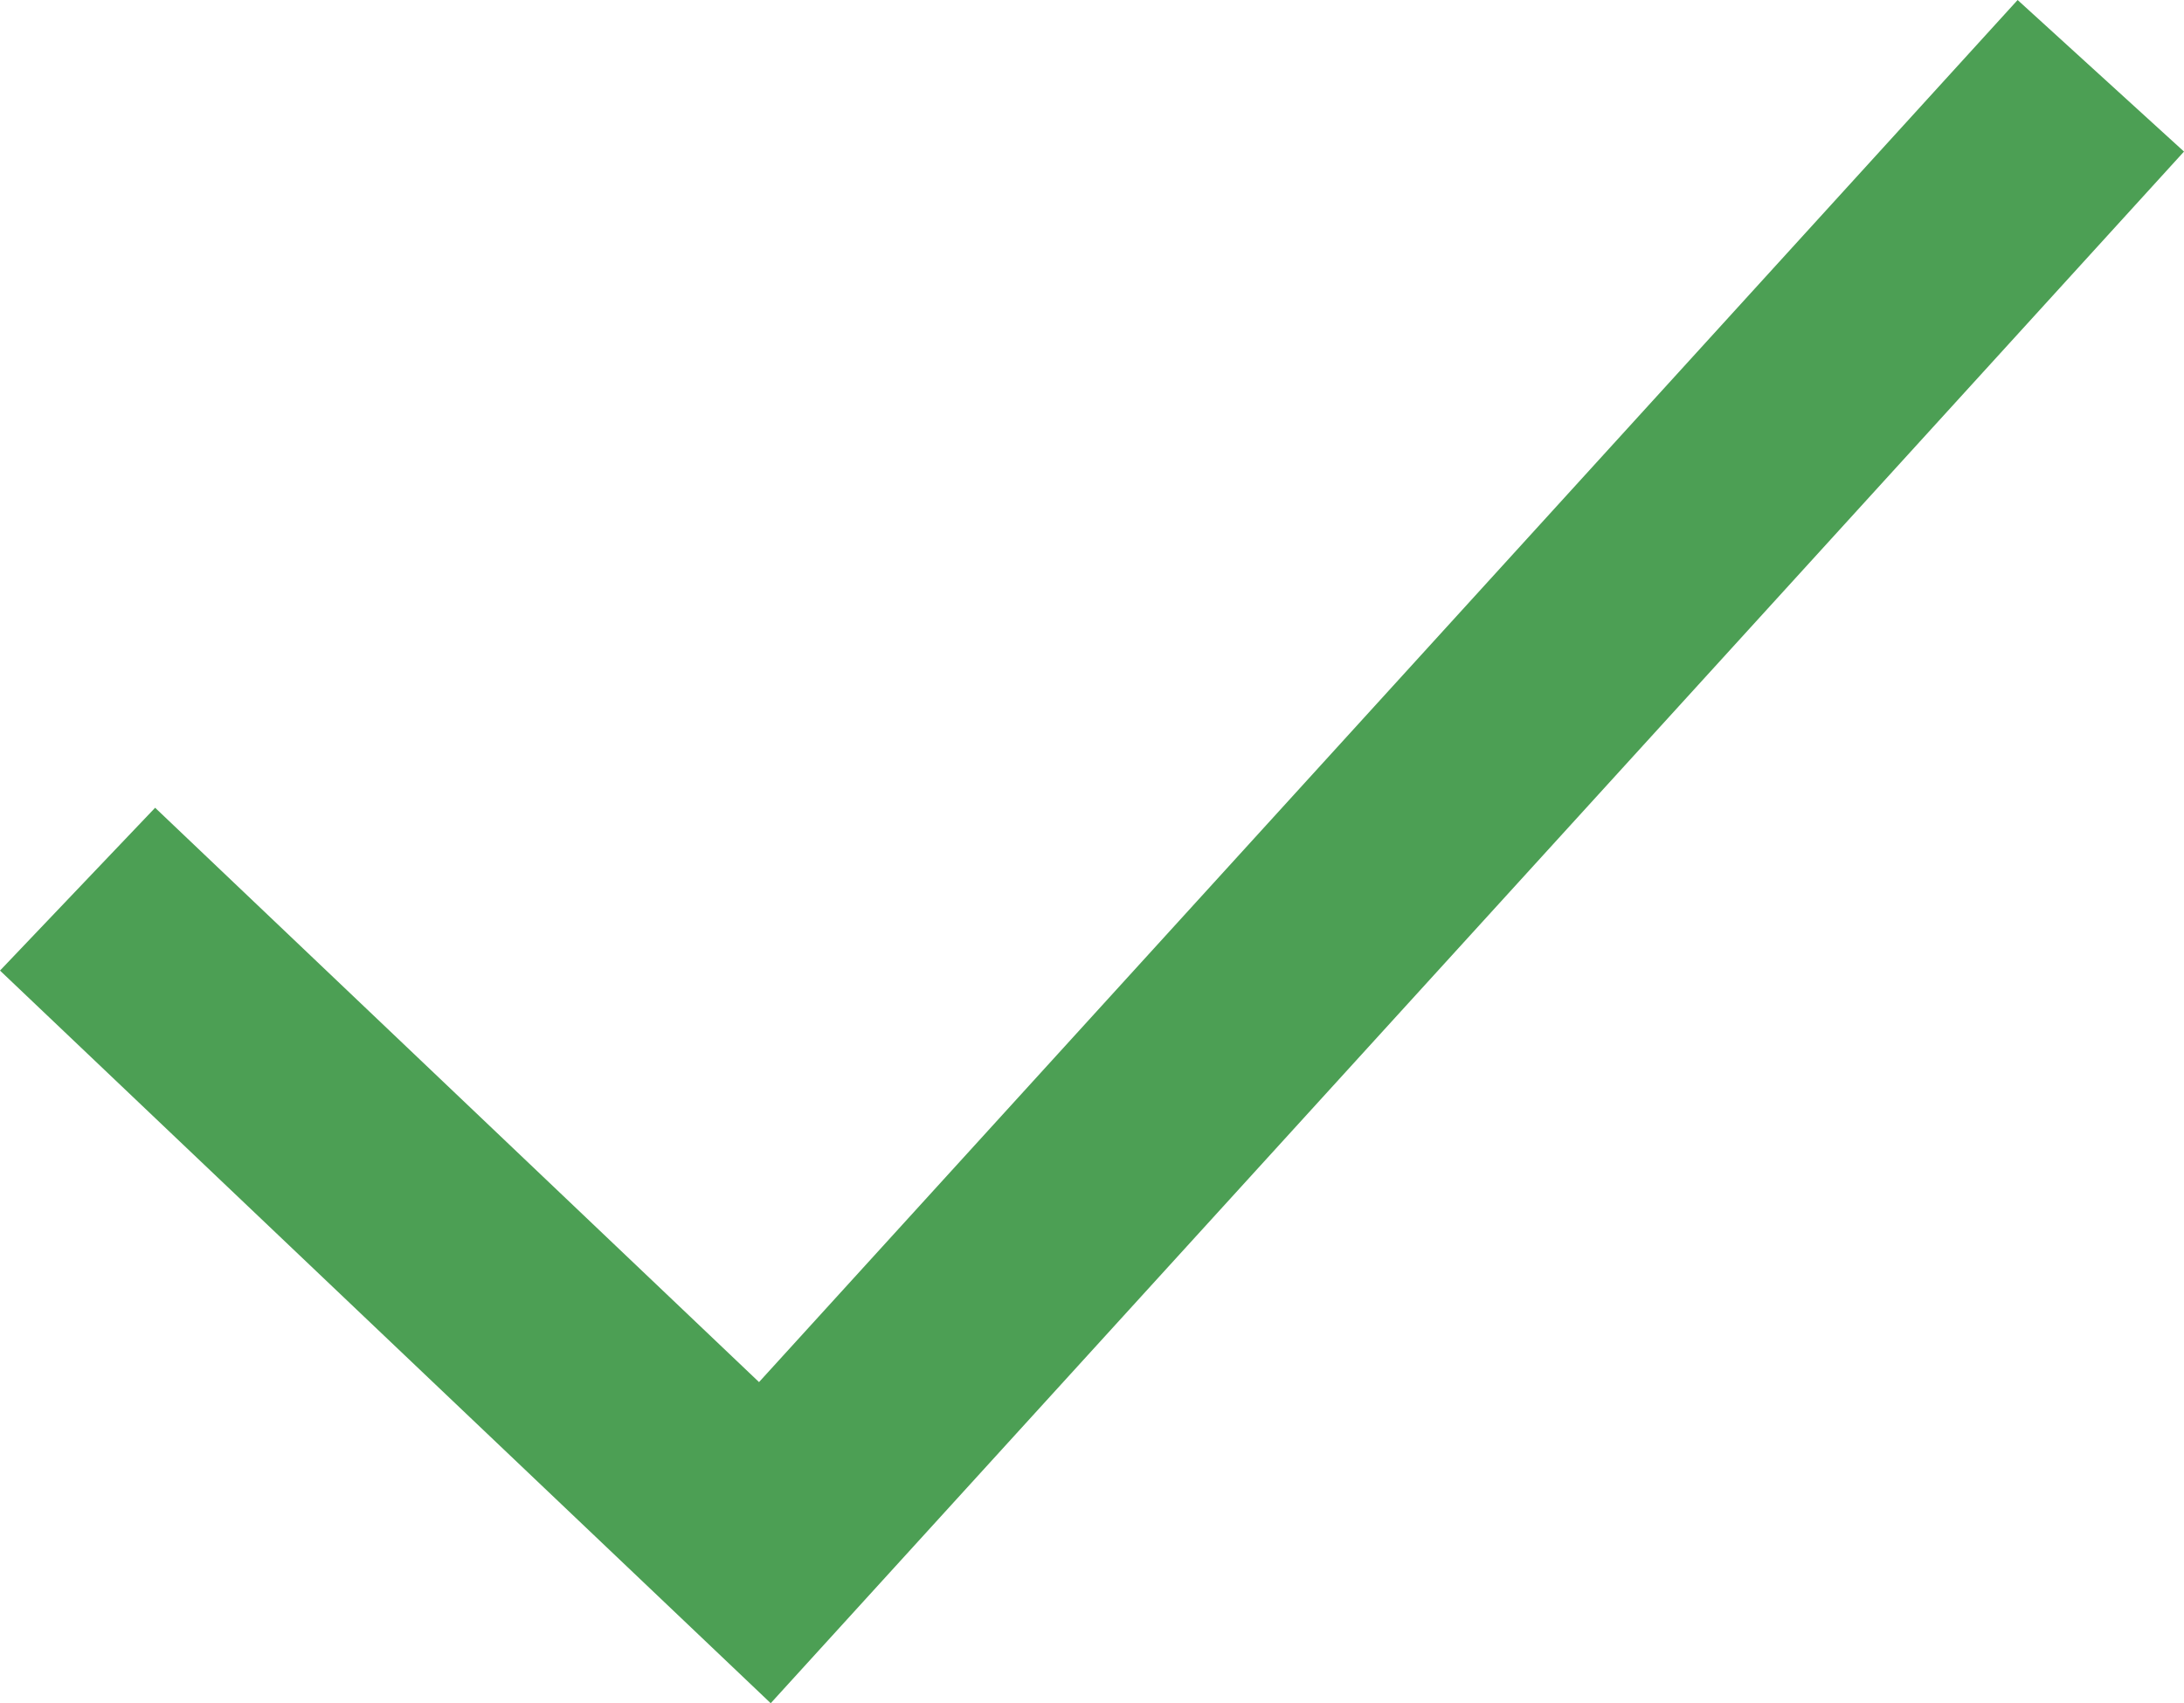<?xml version="1.0" encoding="UTF-8"?>
<svg id="Livello_1" xmlns="http://www.w3.org/2000/svg" version="1.1" viewBox="0 0 485.7 378.7">
  <!-- Generator: Adobe Illustrator 29.5.1, SVG Export Plug-In . SVG Version: 2.1.0 Build 141)  -->
  <defs>
    <style>
      .st0 {
        fill: #4c9f54;
      }
    </style>
  </defs>
  <path class="st0" d="M168.8,307.3L448.7,0l37,33.7L171.4,378.7,0,215.8l34.5-36.2,134.3,127.7Z"/>
</svg>